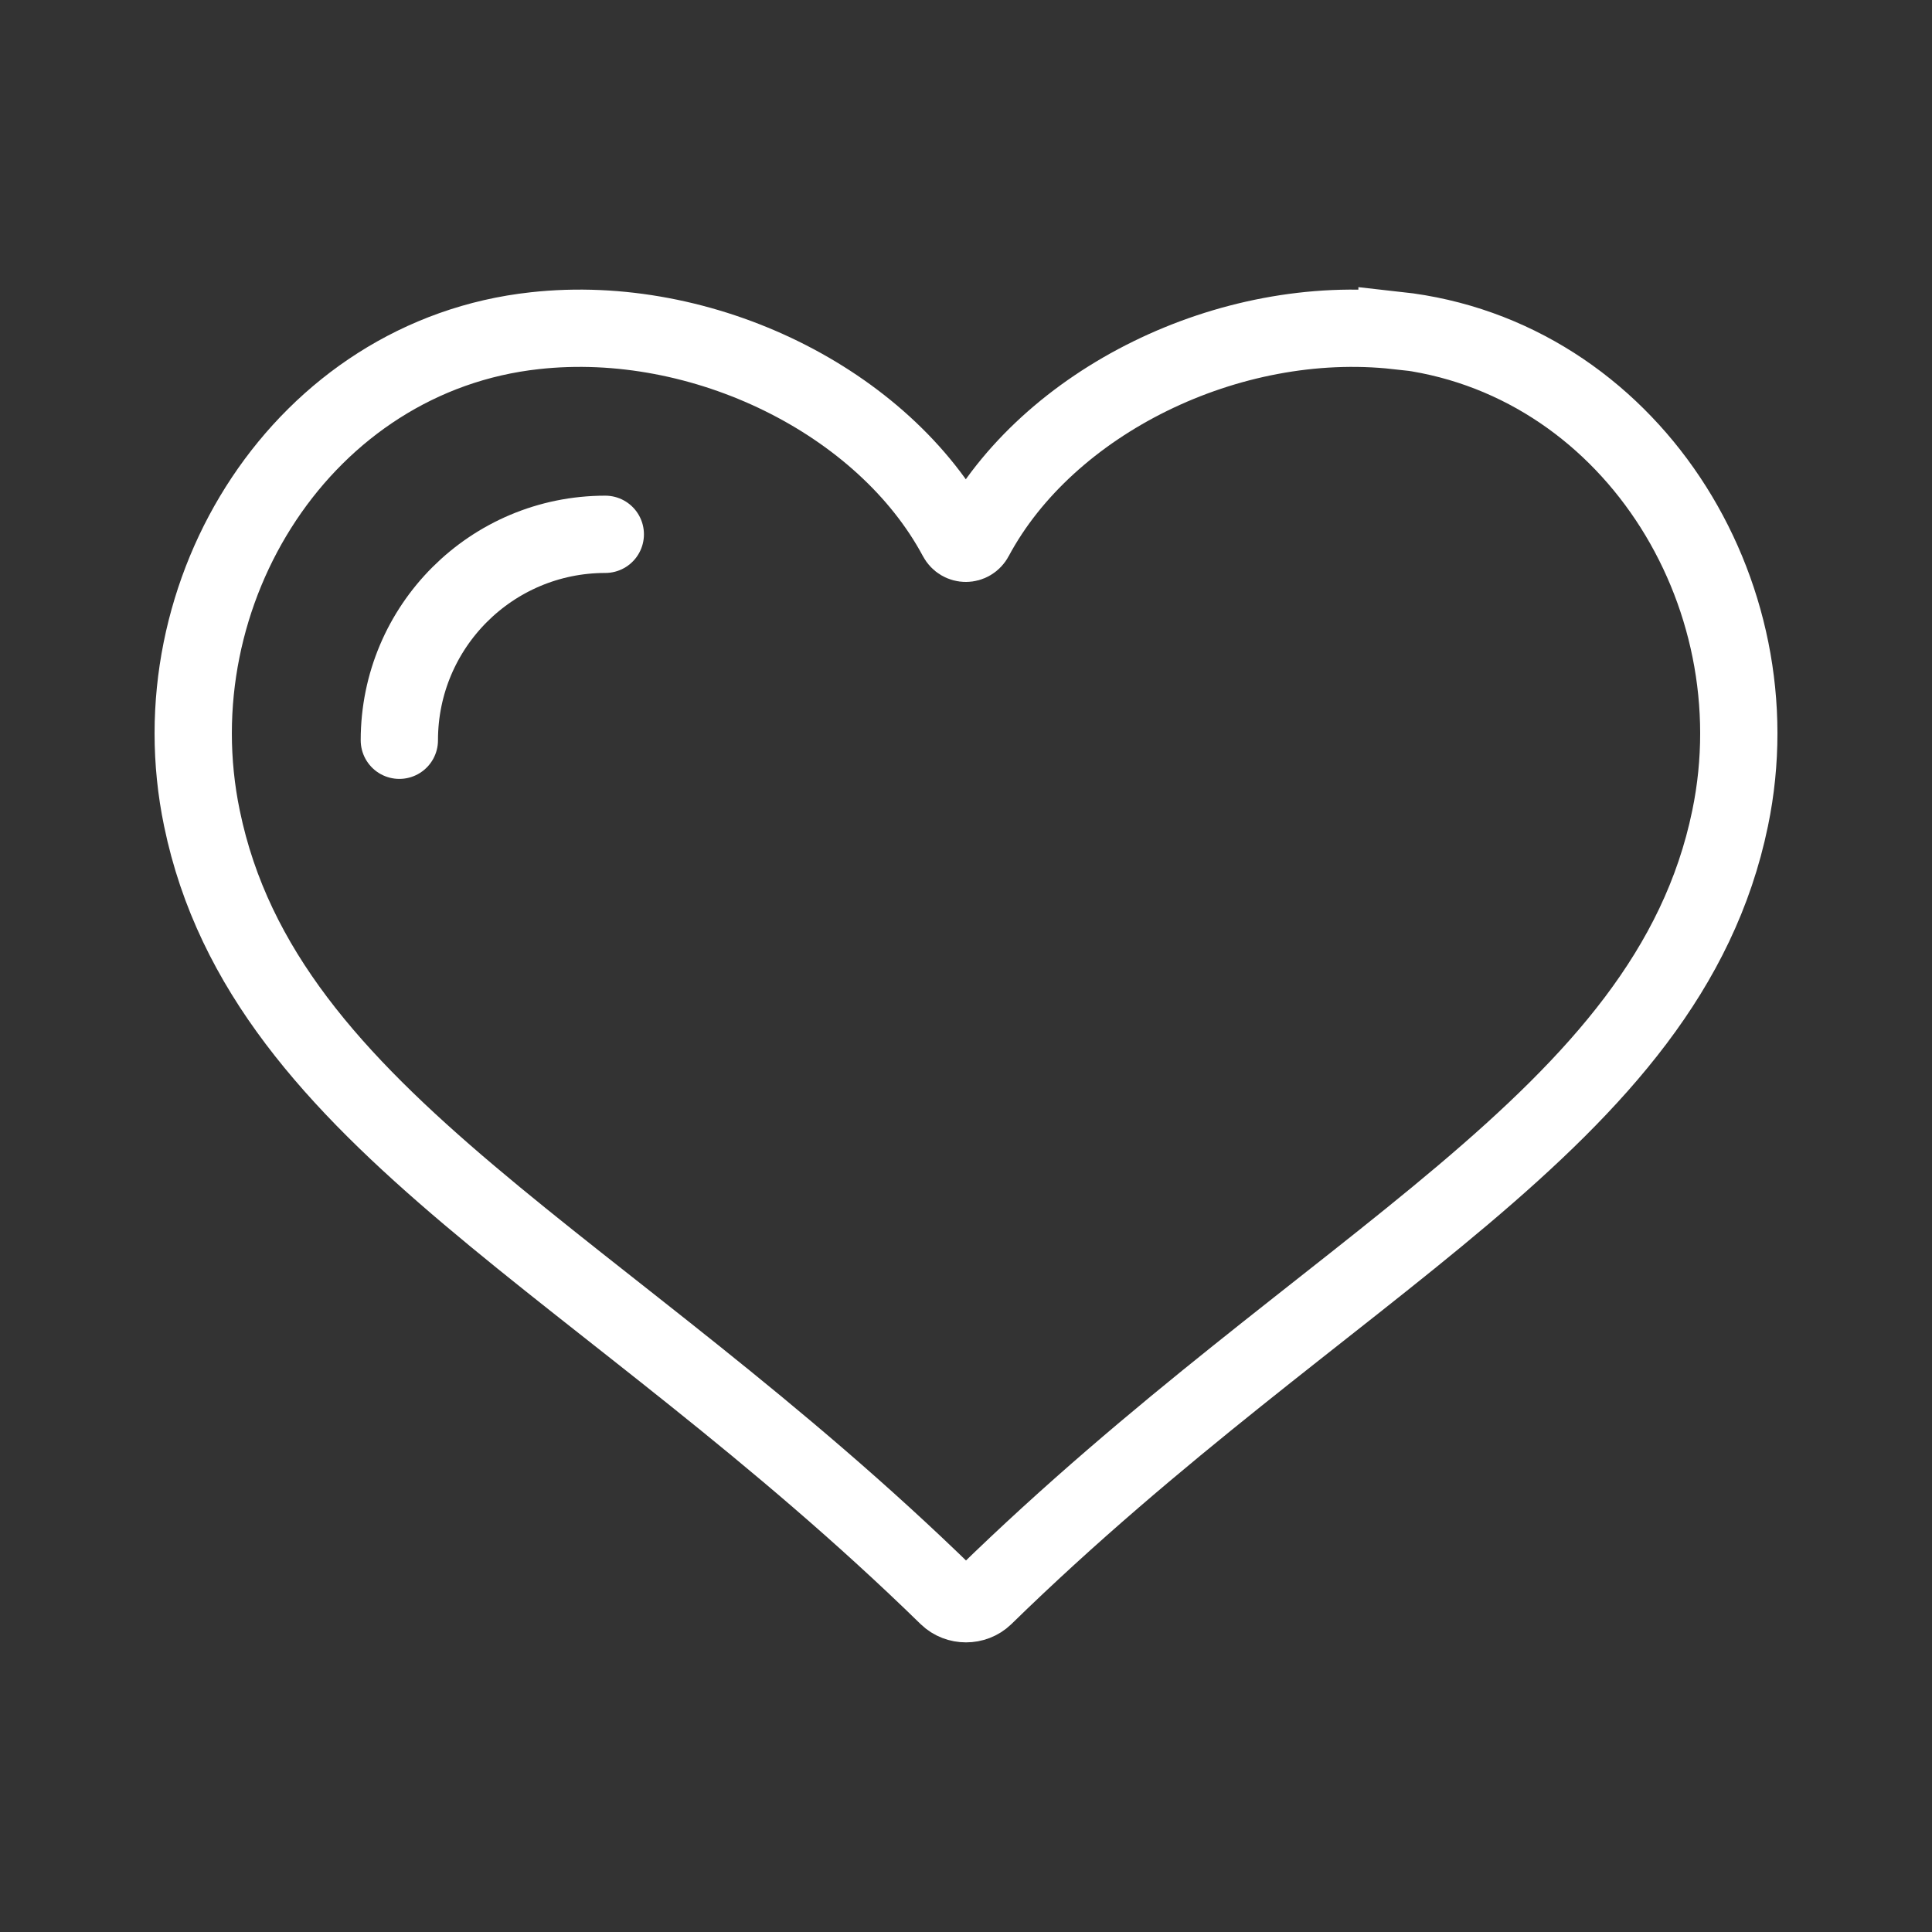 <?xml version="1.0" encoding="UTF-8"?>
<svg xmlns="http://www.w3.org/2000/svg" width="50" height="50" viewBox="0 0 50 50" fill="none">
  <rect x="0" y="0" width="50" height="50" fill="#333333" stroke="none"/>
  <path d="M36.155 8.558C31.805 8.078 27.115 10.388 25.225 13.918C25.125 14.108 24.865 14.108 24.765 13.918C22.875 10.388 18.195 8.078 13.845 8.558C7.856 9.208 4.006 15.308 5.226 21.178C6.846 29.028 15.625 32.628 24.525 41.317C24.785 41.567 25.215 41.567 25.475 41.317C34.375 32.628 43.155 29.028 44.775 21.178C45.995 15.298 42.135 9.208 36.155 8.548V8.558Z" stroke="white" stroke-width="2" stroke-miterlimit="10"></path>
  <path d="M10.335 19.158C10.335 16.208 12.725 13.828 15.665 13.828" stroke="white" stroke-width="2" stroke-miterlimit="10" stroke-linecap="round"></path>
</svg>
